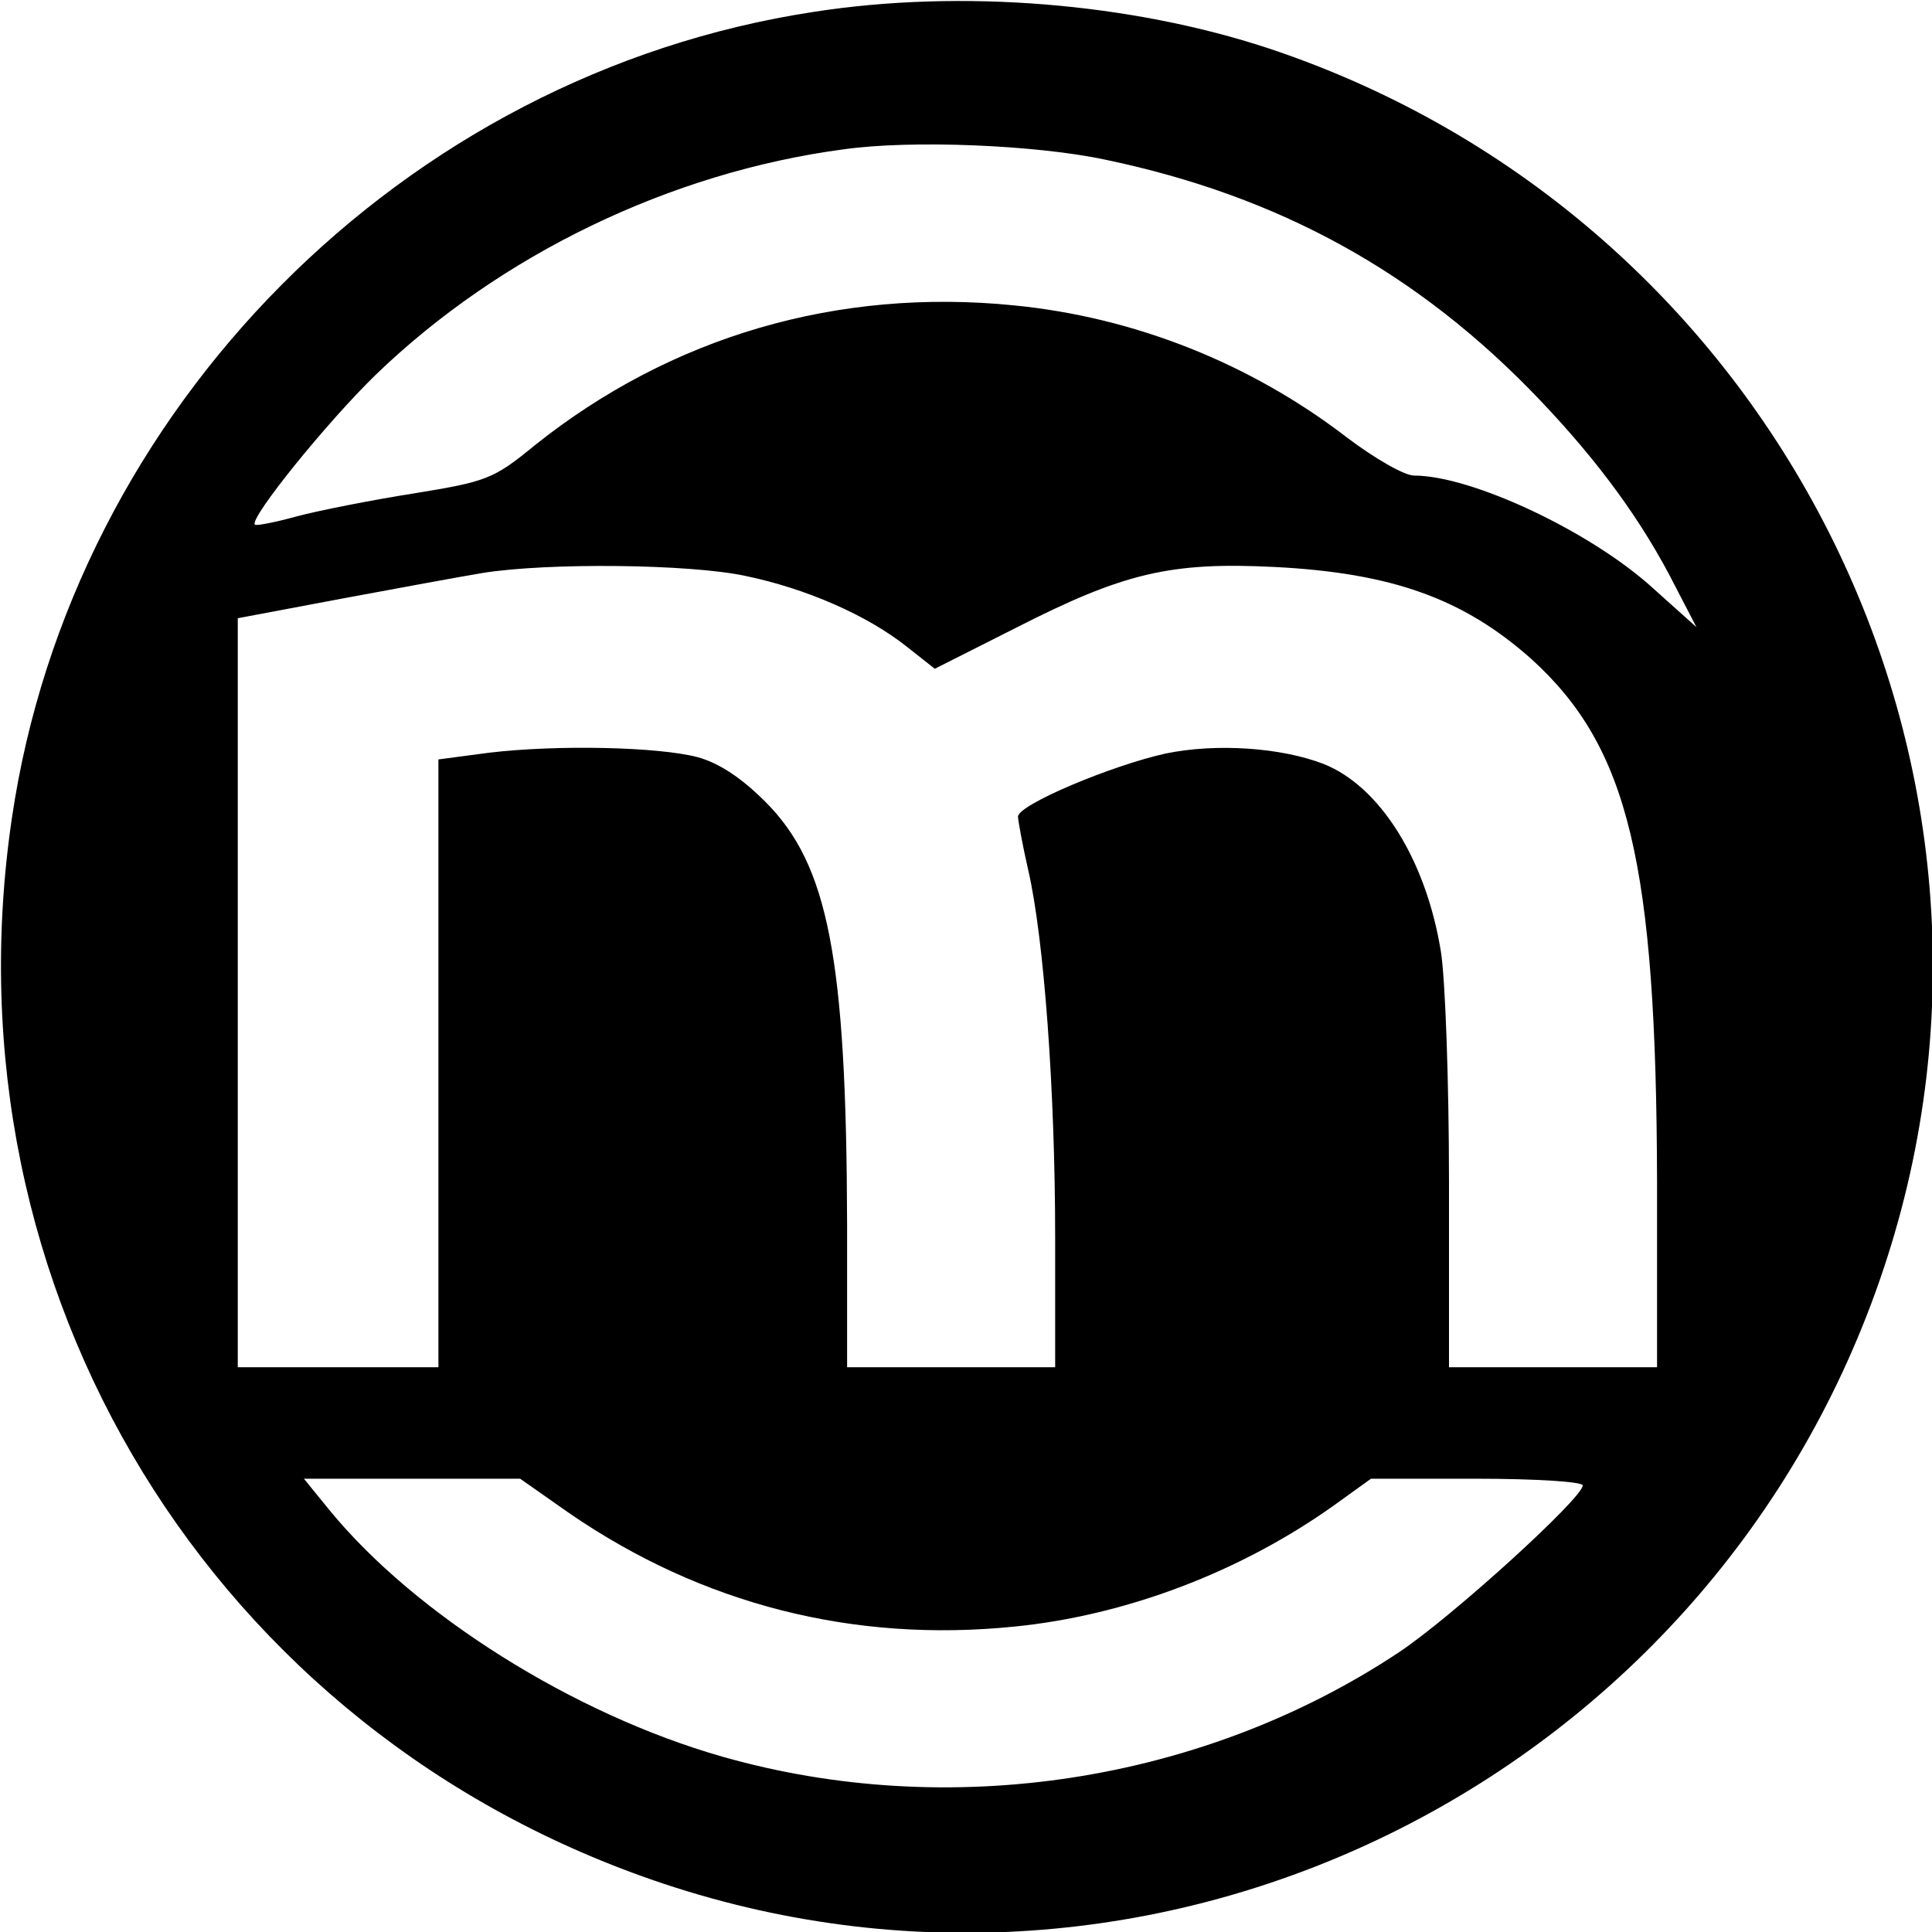 <?xml version="1.0" standalone="no"?>
<!DOCTYPE svg PUBLIC "-//W3C//DTD SVG 20010904//EN"
 "http://www.w3.org/TR/2001/REC-SVG-20010904/DTD/svg10.dtd">
<svg version="1.0" xmlns="http://www.w3.org/2000/svg"
 width="260pt" height="260pt" viewBox="0 0 260 260"
 preserveAspectRatio="xMidYMid meet">
<g transform="translate(0,260) scale(0.1,-0.1)"
fill="#000000" stroke="none">
<path d="M1095 2584 c-552 -84 -998 -534 -1079 -1085 -94 -637 271 -1232 877
-1434 678 -226 1415 146 1642 828 226 678 -146 1415 -828 1642 -185 61 -413
80 -612 49z m393 -199 c234 -49 421 -152 584 -323 81 -85 139 -165 183 -252
l28 -54 -58 52 c-83 76 -244 152 -322 152 -13 0 -53 23 -90 51 -130 100 -286
162 -448 178 -238 24 -462 -42 -645 -188 -56 -46 -65 -49 -163 -65 -57 -9
-128 -23 -158 -31 -29 -8 -55 -13 -56 -11 -8 8 97 138 163 202 167 161 396
272 629 303 91 13 260 6 353 -14z m-485 -560 c82 -17 164 -53 217 -95 l38 -30
109 55 c145 74 208 89 348 82 159 -8 255 -43 346 -124 131 -119 168 -274 169
-705 l0 -248 -140 0 -140 0 0 248 c0 136 -5 276 -11 312 -20 123 -82 222 -158
252 -57 22 -144 28 -212 14 -73 -16 -199 -69 -199 -85 0 -5 6 -38 14 -73 21
-92 36 -295 36 -494 l0 -174 -140 0 -140 0 0 193 c-1 357 -25 483 -110 568
-32 32 -62 52 -91 60 -53 14 -189 17 -281 6 l-68 -9 0 -409 0 -409 -135 0
-135 0 0 504 0 504 138 26 c75 14 162 30 192 35 88 14 278 12 353 -4z m-236
-1262 c178 -122 381 -174 598 -152 151 15 305 74 430 163 l50 36 142 0 c79 0
143 -4 143 -9 0 -17 -177 -178 -248 -225 -264 -175 -605 -227 -910 -140 -200
57 -413 191 -528 331 l-35 43 145 0 146 0 67 -47z"/>
</g>
</svg>
